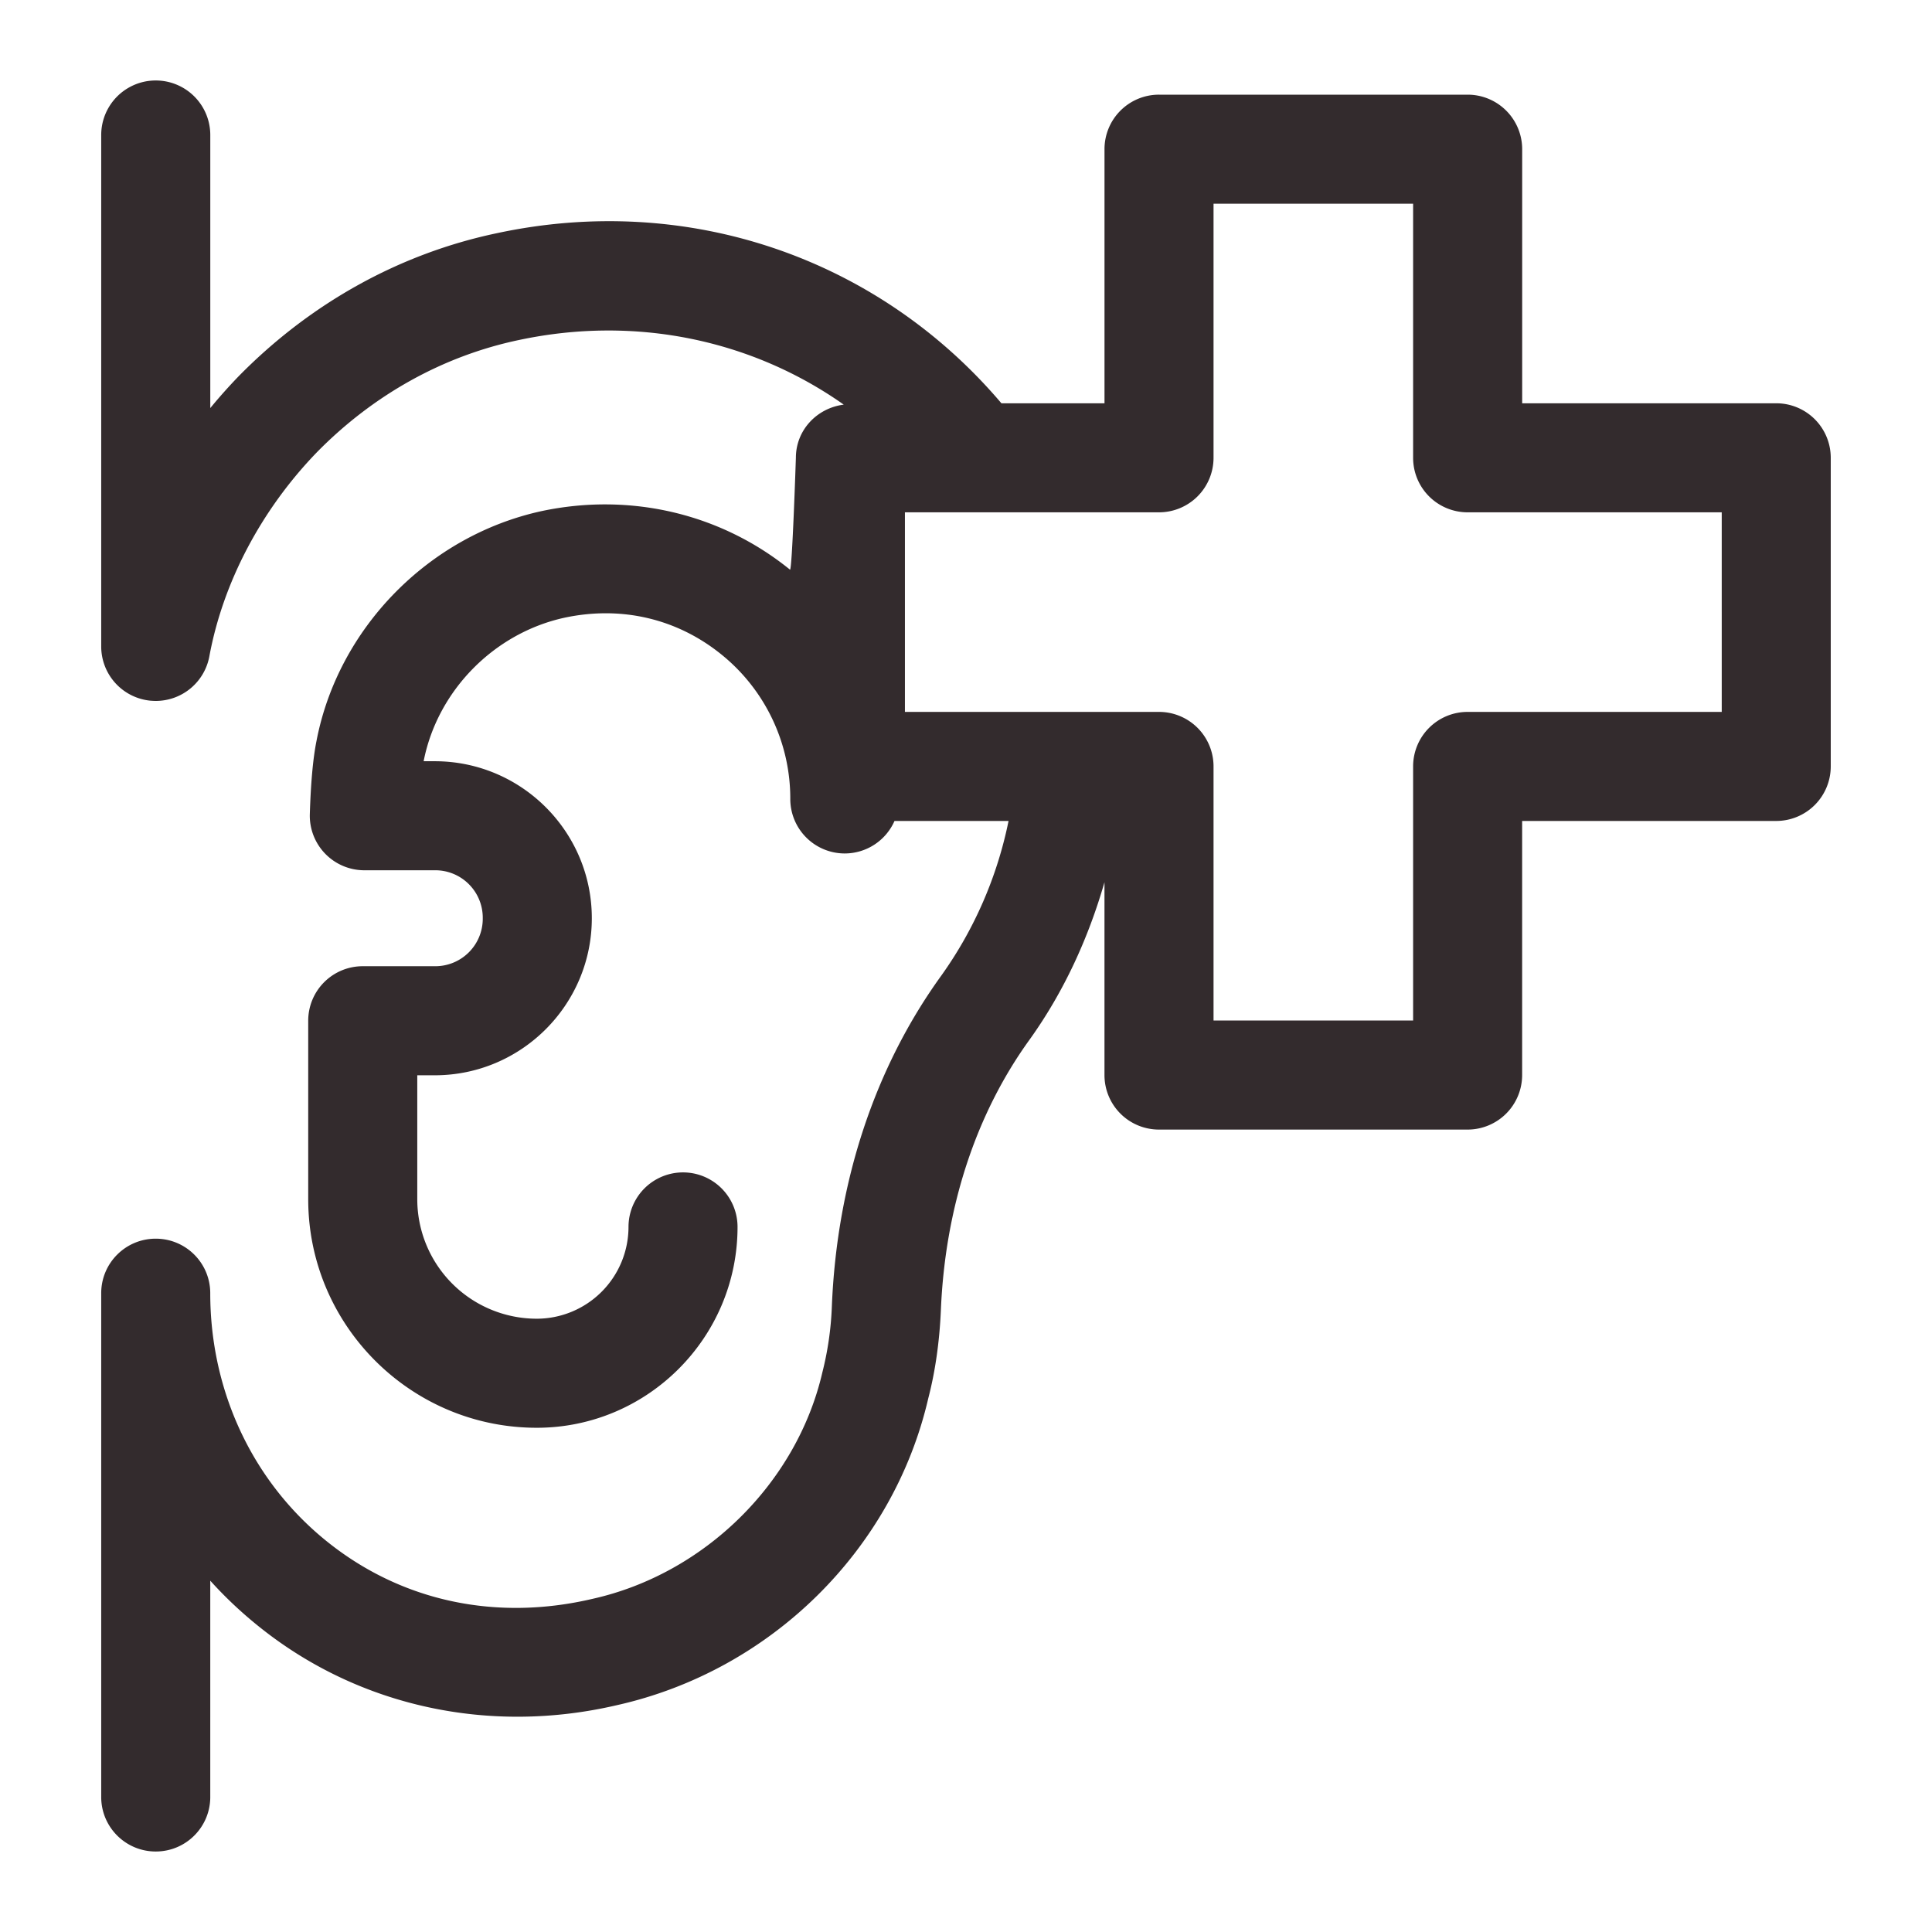 <svg xmlns="http://www.w3.org/2000/svg" version="1.1" xmlns:xlink="http://www.w3.org/1999/xlink" width="512" height="512" x="0" y="0" viewBox="0 0 96 96" style="enable-background:new 0 0 512 512" xml:space="preserve" class=""><g><path d="M88.261 20.039H75.636V7.413a2.709 2.709 0 0 0-2.709-2.709H57.591a2.707 2.707 0 0 0-2.709 2.709v12.626H49.76c-6.122-7.216-15.573-10.491-25.074-8.451-4.813 1.011-9.244 3.461-12.827 7.107a26.215 26.215 0 0 0-1.41 1.582V6.709a2.71 2.71 0 0 0-5.42 0v25.41a2.707 2.707 0 0 0 2.461 2.699c.085.005.169.011.251.011a2.709 2.709 0 0 0 2.662-2.217c.68-3.678 2.582-7.281 5.337-10.133 2.815-2.868 6.292-4.8 10.065-5.588 5.797-1.229 11.565.003 16.121 3.215-1.333.17-2.379 1.263-2.379 2.643 0 0-.185 5.645-.294 5.556-3.44-2.789-7.932-3.842-12.335-2.91-5.62 1.222-10.12 5.821-11.192 11.425-.183.91-.286 2.175-.331 3.63a2.71 2.71 0 0 0 2.709 2.793h3.5a2.359 2.359 0 0 1 2.384 2.381 2.36 2.36 0 0 1-2.384 2.387h-3.58a2.707 2.707 0 0 0-2.709 2.709v8.869c0 6.26 5.093 11.356 11.356 11.356 5.501 0 9.977-4.477 9.977-9.98a2.709 2.709 0 1 0-5.418 0 4.566 4.566 0 0 1-4.559 4.561 5.941 5.941 0 0 1-5.937-5.937V53.43h.87c4.302 0 7.803-3.503 7.803-7.805s-3.5-7.8-7.803-7.8h-.554c.685-3.508 3.503-6.371 7.006-7.133 2.834-.603 5.593.053 7.787 1.826a9.198 9.198 0 0 1 3.426 7.181 2.707 2.707 0 0 0 2.709 2.709 2.706 2.706 0 0 0 2.469-1.614h5.667a20.091 20.091 0 0 1-3.334 7.673c-3.307 4.567-5.191 10.25-5.445 16.431a15.71 15.71 0 0 1-.474 3.302c-1.27 5.482-5.847 10.001-11.417 11.245-4.778 1.122-9.435.132-13.113-2.783-3.739-2.963-5.884-7.488-5.884-12.404 0-1.498-1.212-2.709-2.709-2.709s-2.709 1.212-2.709 2.709v25.035c0 1.495 1.212 2.707 2.71 2.707s2.709-1.212 2.709-2.709V78.543c.767.852 1.609 1.64 2.519 2.36 4.927 3.911 11.382 5.297 17.687 3.826 7.652-1.714 13.729-7.721 15.47-15.24.347-1.333.558-2.805.627-4.366.209-5.117 1.736-9.779 4.426-13.488 1.693-2.369 2.902-5.017 3.704-7.797v9.581a2.707 2.707 0 0 0 2.709 2.709h15.335a2.71 2.71 0 0 0 2.709-2.709V40.793H88.26a2.71 2.71 0 0 0 2.709-2.709V22.748a2.707 2.707 0 0 0-2.708-2.709zm-2.709 15.335H72.926a2.707 2.707 0 0 0-2.709 2.709v12.626H60.3V38.083a2.709 2.709 0 0 0-2.709-2.709H44.965v-9.917h12.626a2.71 2.71 0 0 0 2.709-2.709V10.122h9.917v12.626a2.707 2.707 0 0 0 2.709 2.709h12.626z" fill="#332b2d" opacity="1" data-original="#000000" class=""></path></g></svg>